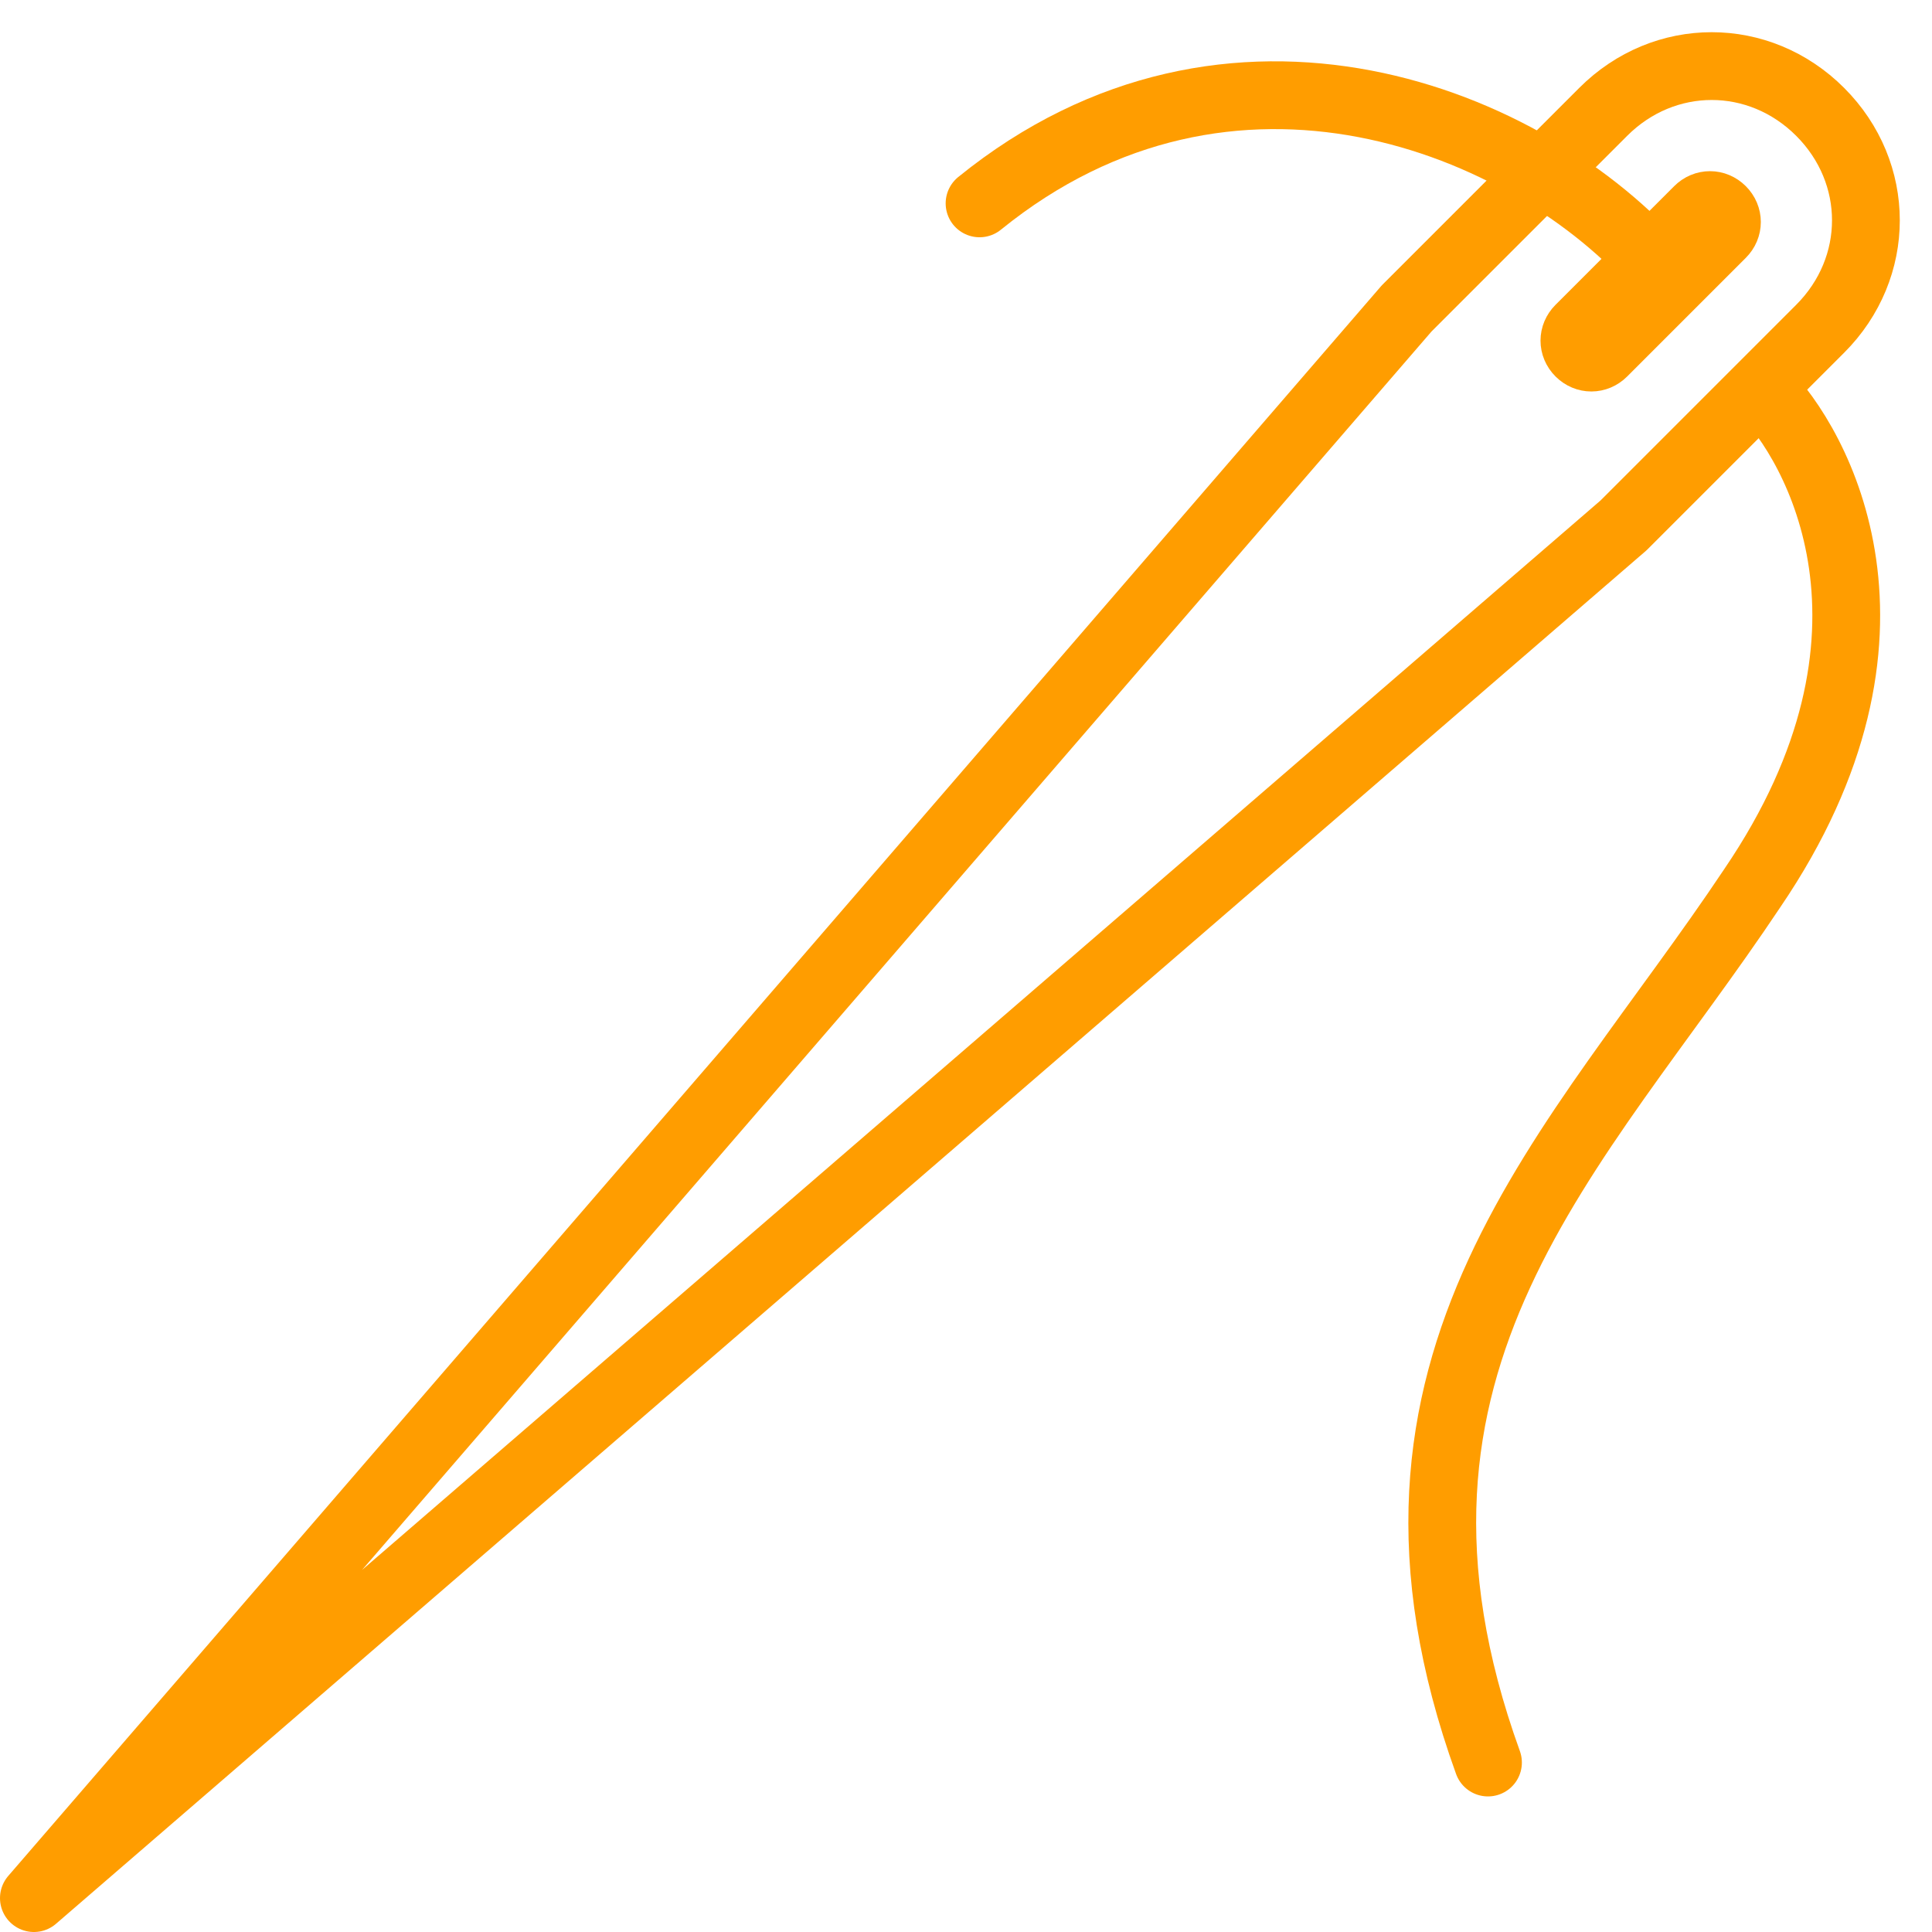 <svg width="57" height="57" viewBox="0 0 57 57" fill="none" xmlns="http://www.w3.org/2000/svg">
<path d="M1 56L41.5 9.1L47.3 3.3C49.1 1.5 51.9 1.5 53.7 3.3C55.5 5.1 55.5 7.9 53.7 9.7L47.9 15.5L1 56Z" stroke="#FF9D00" stroke-width="2" stroke-miterlimit="10" stroke-linecap="round" stroke-linejoin="round"/>
<path d="M46.6 10.4C46.4 10.2 46.4 9.9 46.6 9.7L50.1 6.2C50.3 6 50.6 6 50.8 6.2C51 6.4 51 6.7 50.8 6.9L47.3 10.4C47.1 10.6 46.8 10.6 46.6 10.4Z" stroke="#FF9D00" stroke-width="2" stroke-miterlimit="10" stroke-linecap="round" stroke-linejoin="round"/>
<path d="M28.9 6C36.3 -2.14577e-05 45.1 3.5 49 8" stroke="#FF9D00" stroke-width="2" stroke-miterlimit="10" stroke-linecap="round" stroke-linejoin="round"/>
<path d="M52 11.5C53.6 13.1 56.8 18.7 51.7 26.2C46.5 34 39.6 40.1 43.9 52" stroke="#FF9D00" stroke-width="2" stroke-miterlimit="10" stroke-linecap="round" stroke-linejoin="round"/>
</svg>
